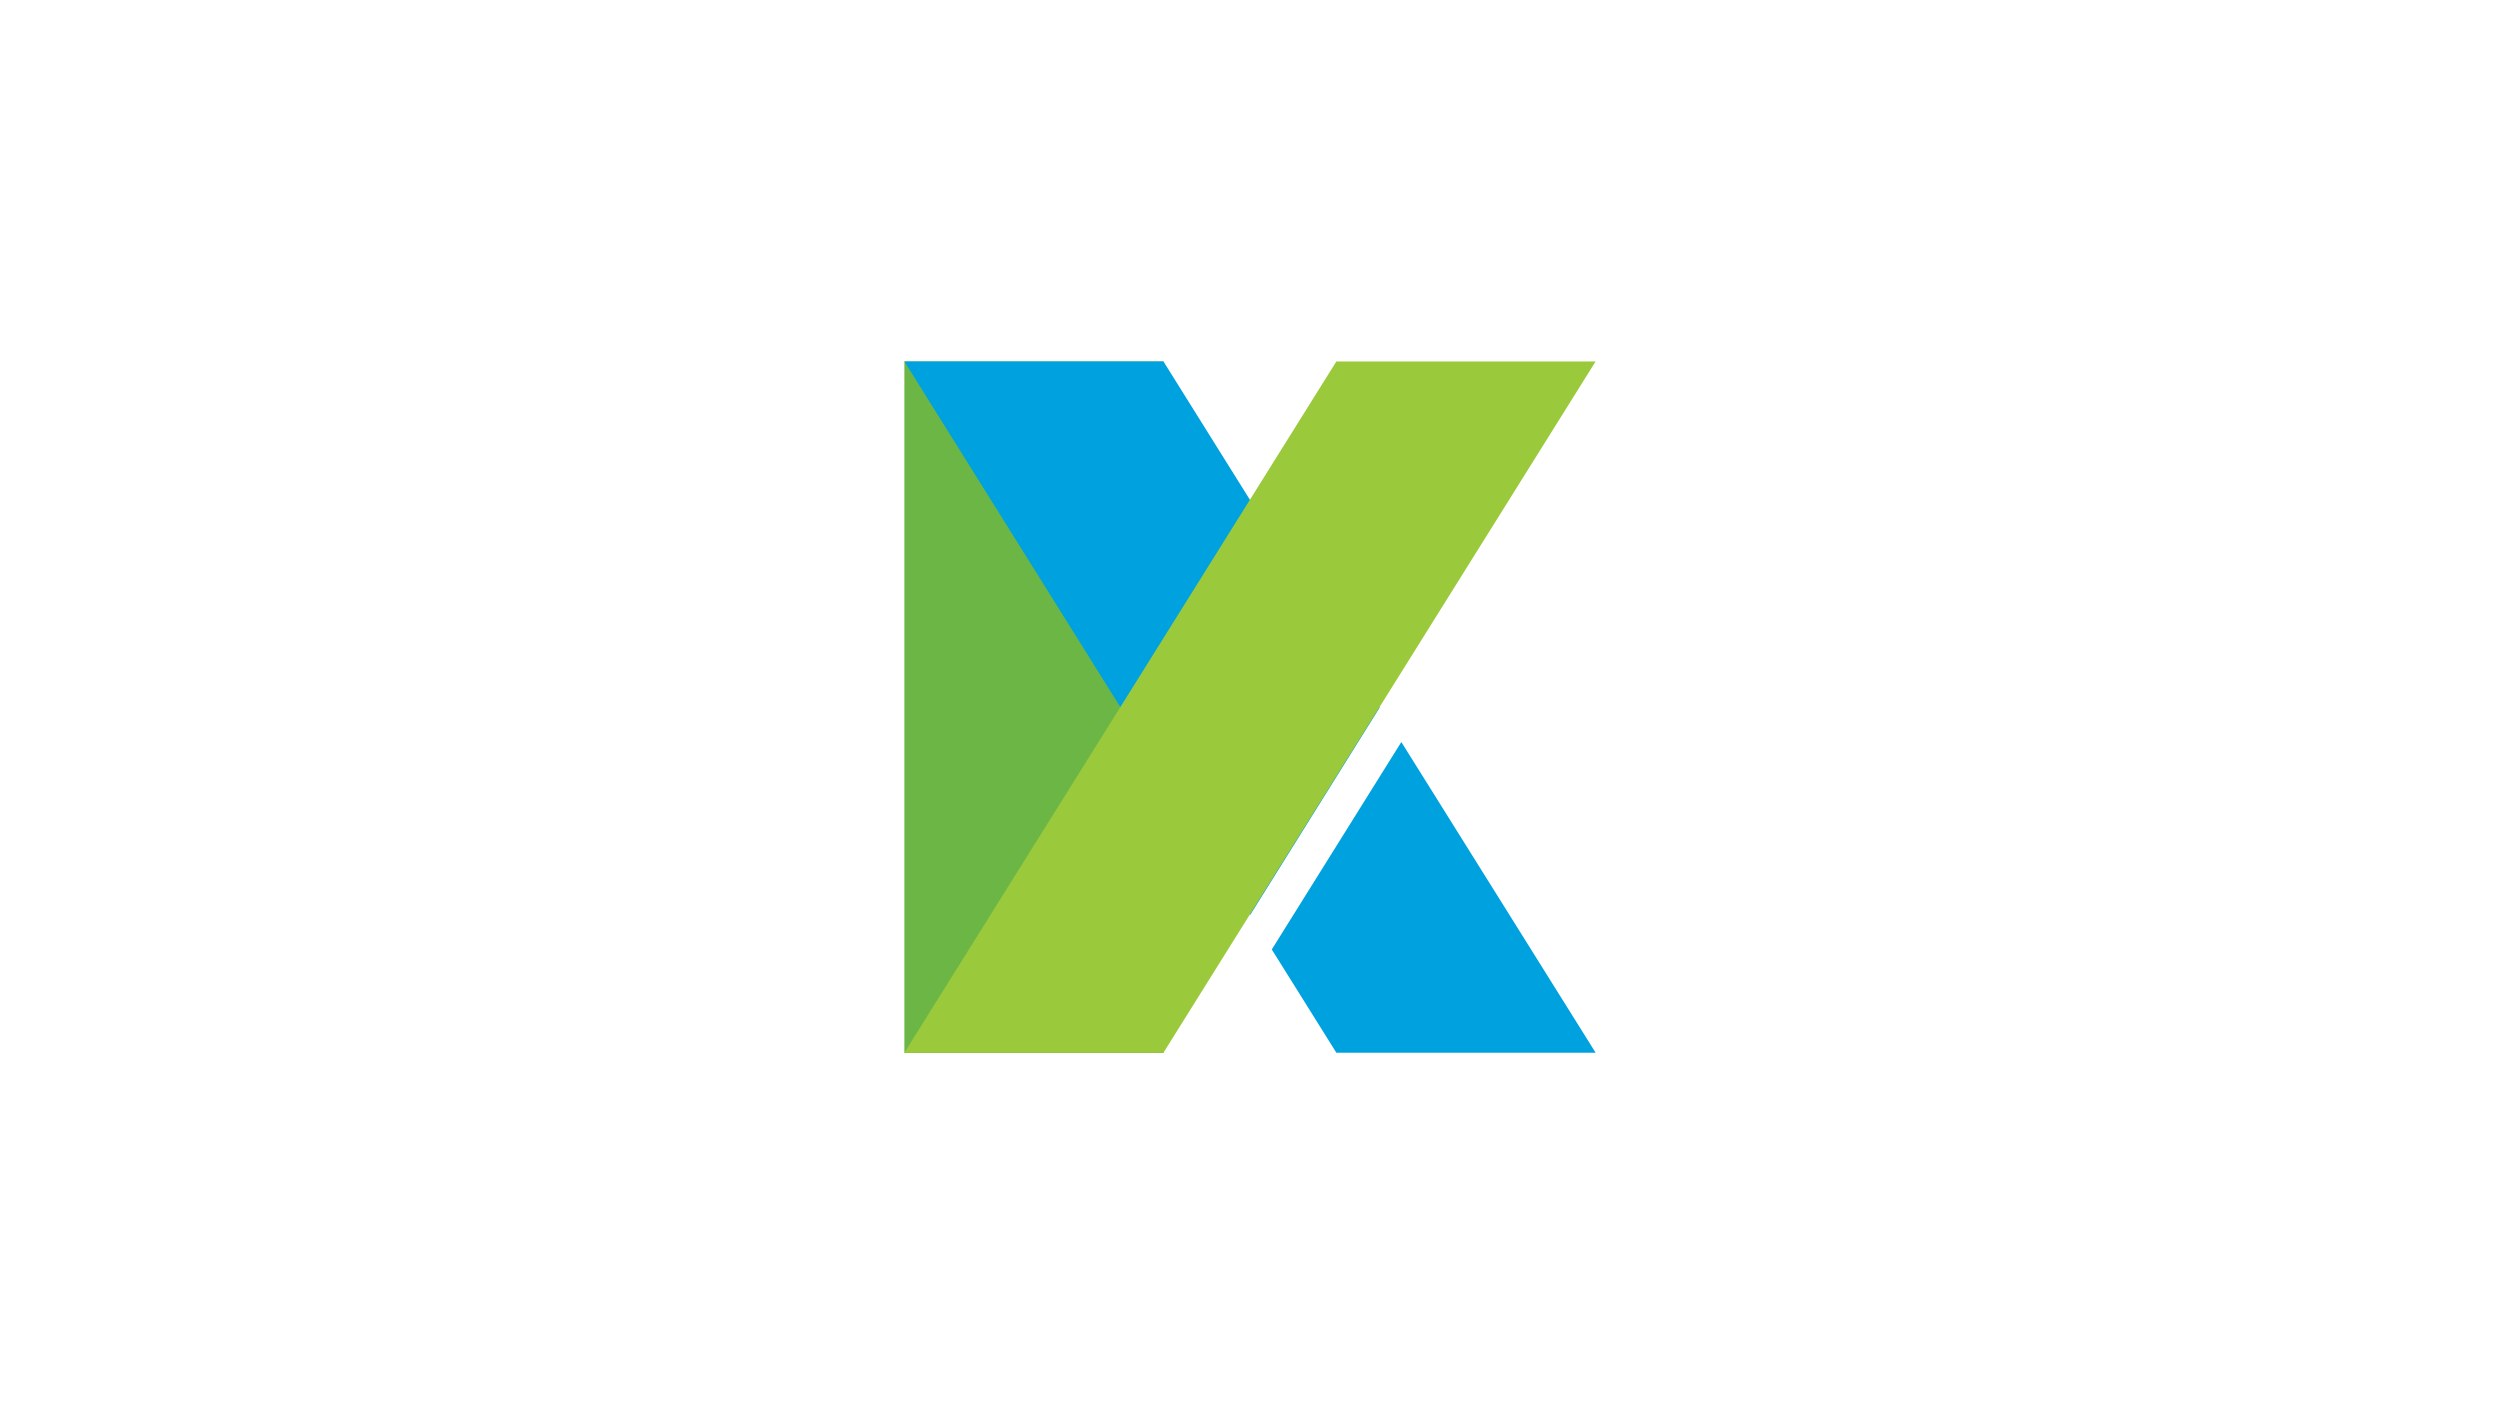 <svg xmlns="http://www.w3.org/2000/svg" width="166" height="94" fill-rule="nonzero"><path fill="#6cb645" d="M60.05 24h17.216v45.913H60.05z"/><path d="M91.614 46.975L77.253 24H60.05l22.963 36.75zm1.434 2.295l-8.602 13.775 4.288 6.856h17.216z" fill="#00a1df"/><path fill="#9aca3c" d="M60.05 69.9h17.203L105.95 24H88.734z"/></svg>